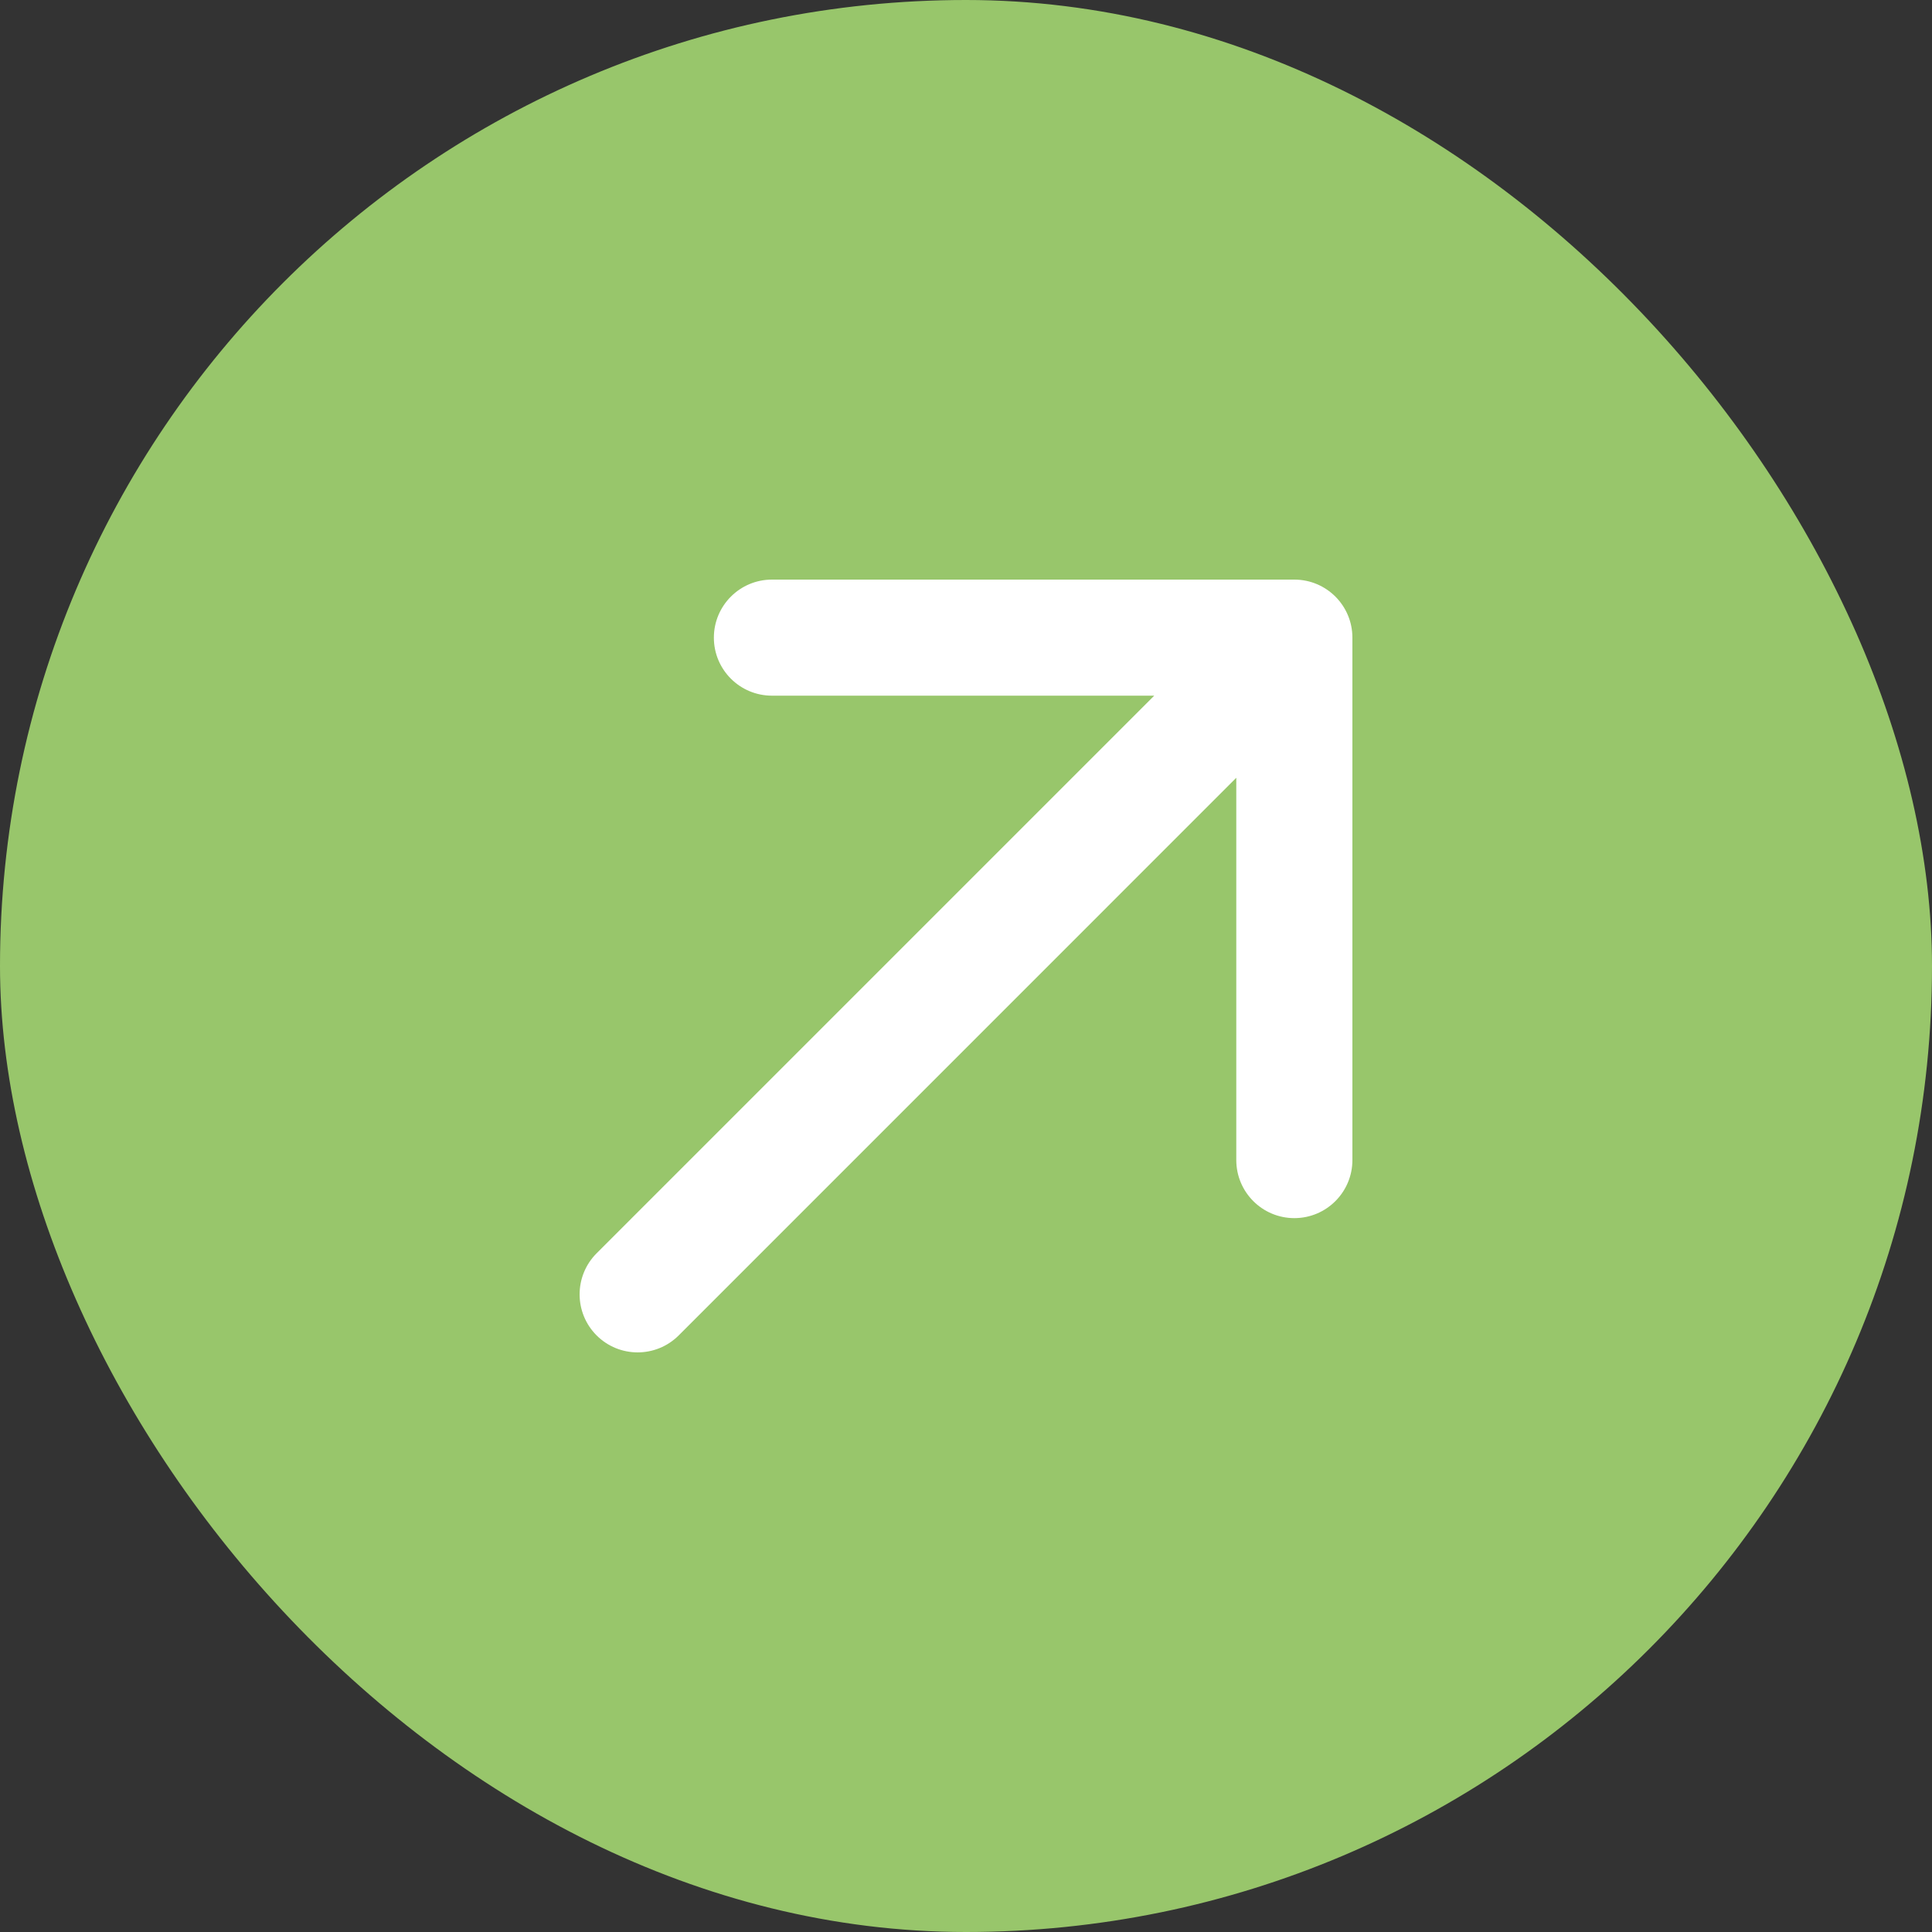 <?xml version="1.0" encoding="UTF-8"?> <svg xmlns="http://www.w3.org/2000/svg" width="40" height="40" viewBox="0 0 40 40" fill="none"><rect x="0" y="0" width="40" height="40" fill="#333333" stroke="none"/><rect width="40" height="40" rx="20" fill="#98C66B"></rect><path d="M28 13.202C28 12.538 27.462 12 26.798 12H15.982C15.319 12 14.78 12.538 14.78 13.202C14.78 13.866 15.319 14.403 15.982 14.403L23.897 14.403L12.352 25.948C11.883 26.418 11.883 27.179 12.352 27.648C12.821 28.117 13.582 28.117 14.052 27.648L25.596 16.103V24.018C25.596 24.681 26.134 25.22 26.798 25.22C27.462 25.22 28 24.681 28 24.018V13.202Z" fill="white"></path></svg> 